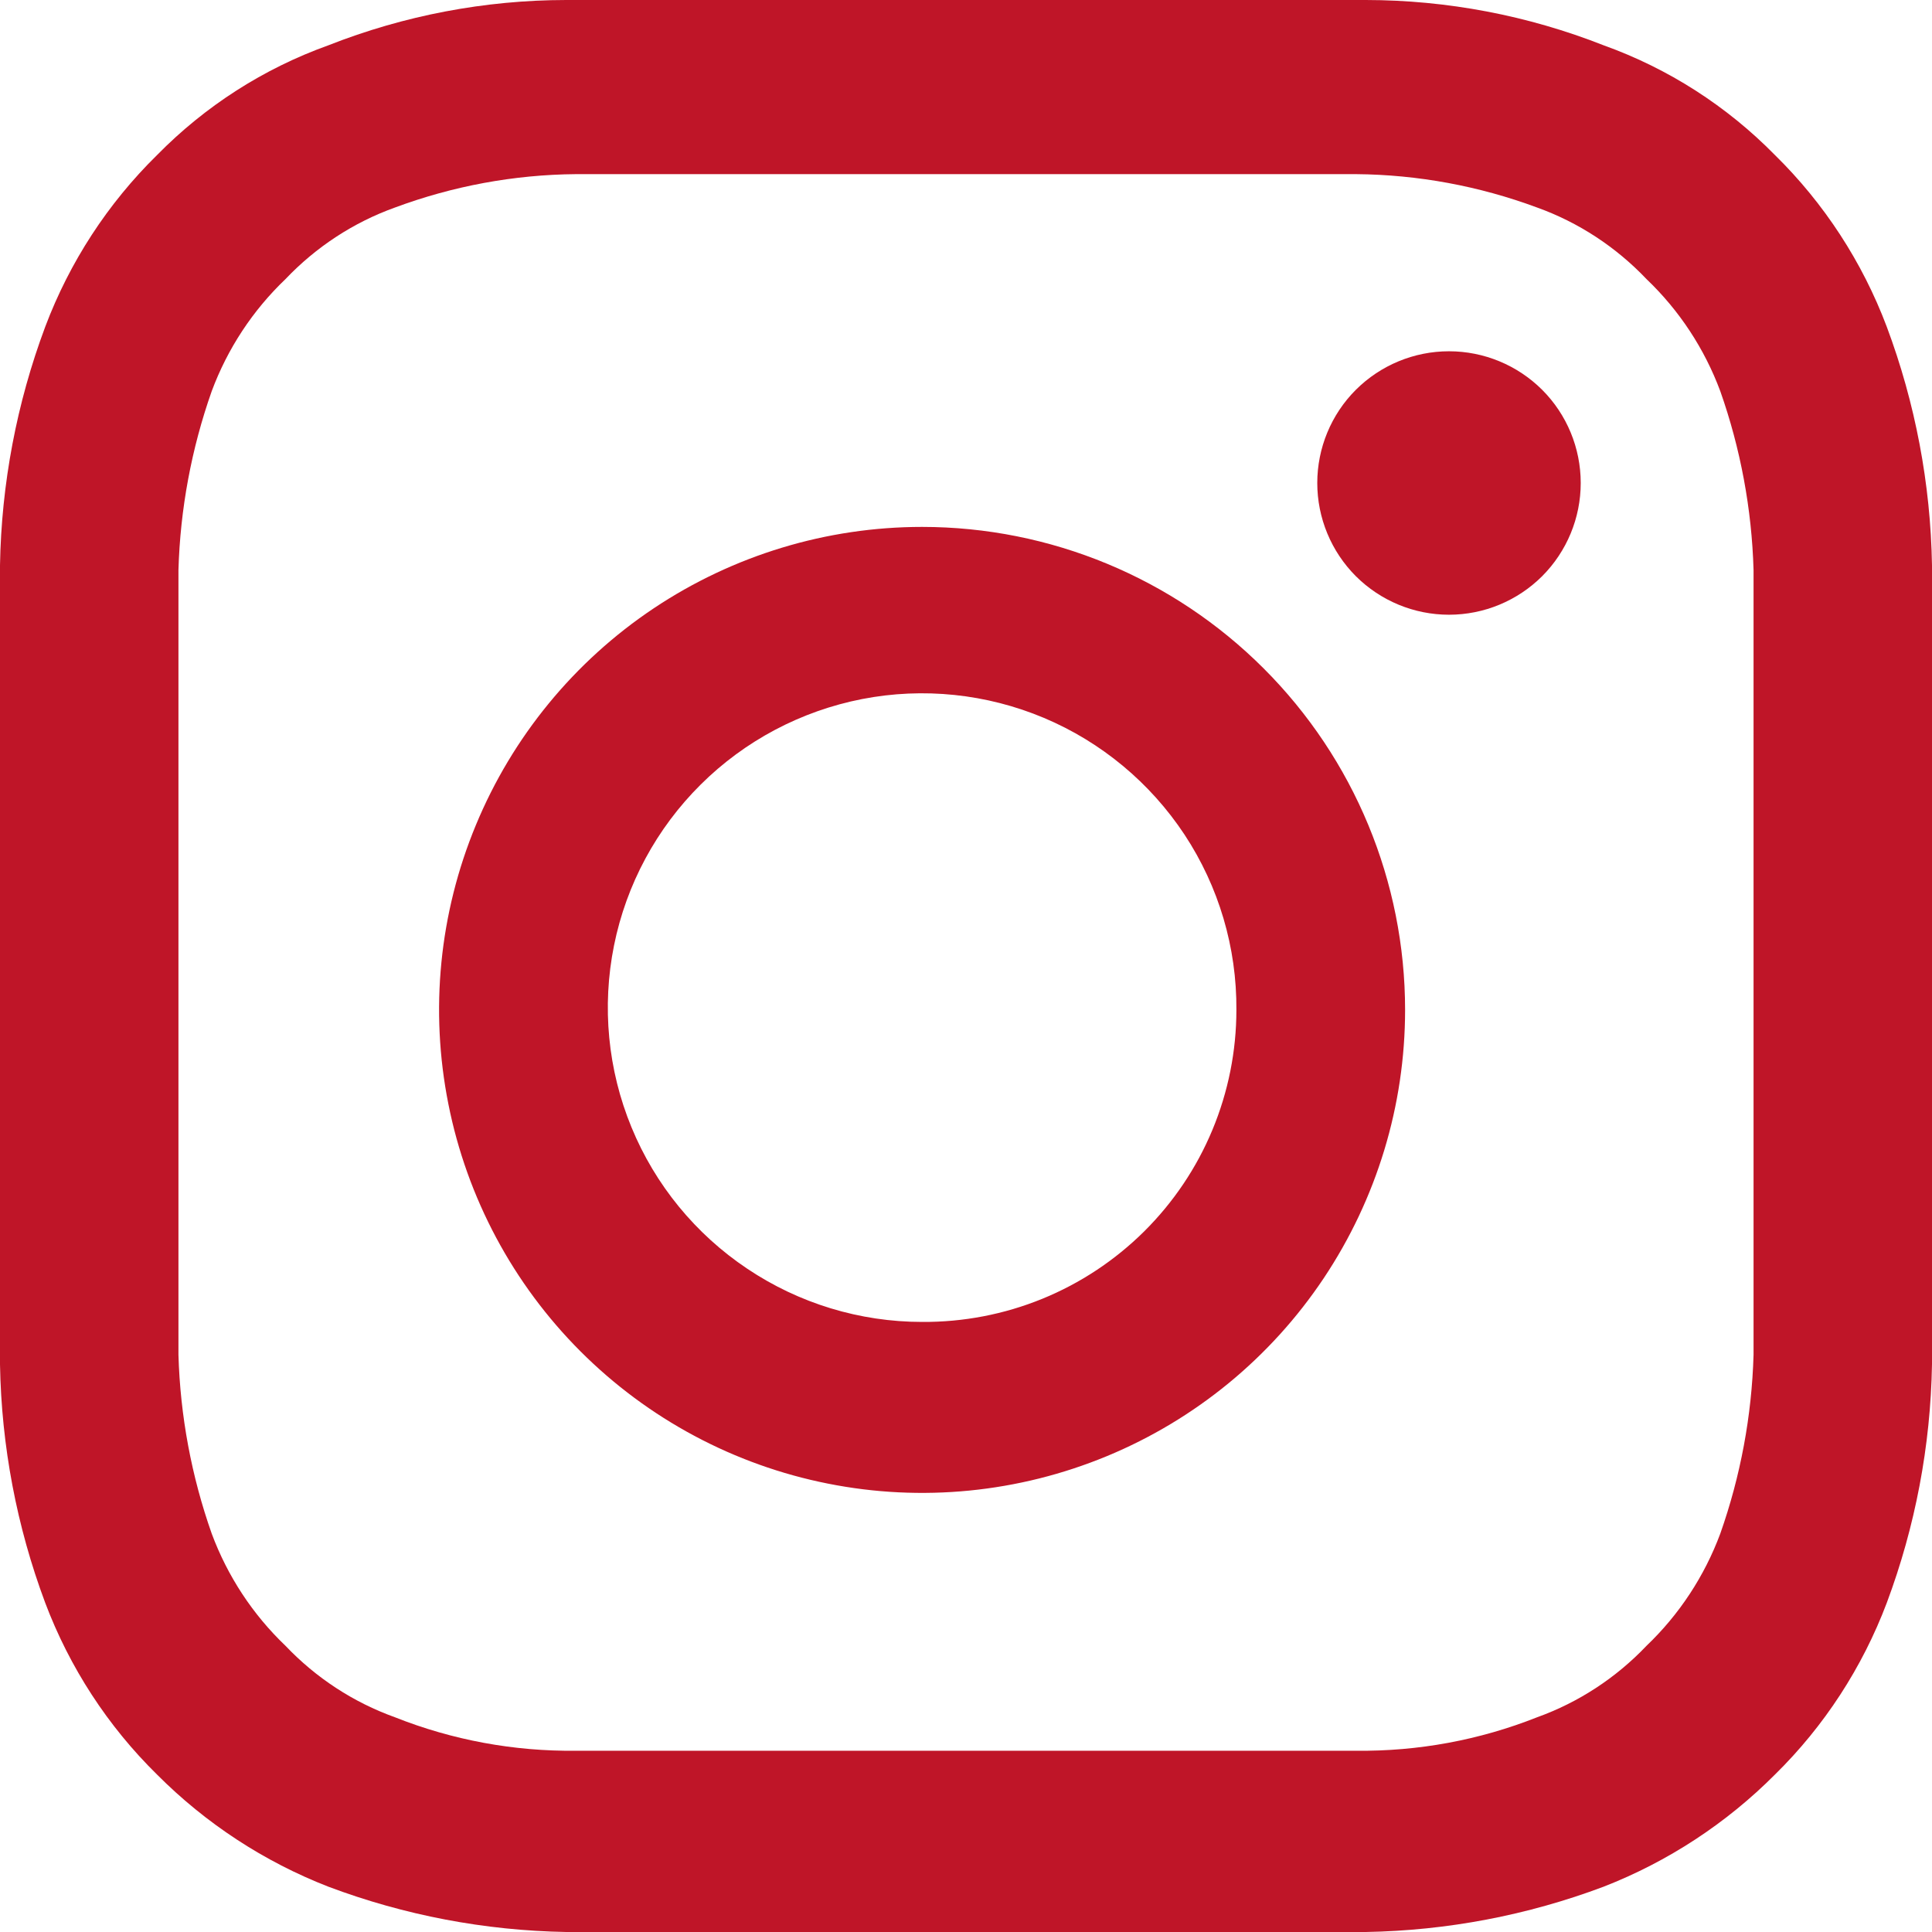 <svg width="22" height="22" viewBox="0 0 22 22" fill="none" xmlns="http://www.w3.org/2000/svg">
<path d="M11 1.983C13.953 1.983 14.278 1.983 15.443 1.983C16.146 1.989 16.843 2.118 17.503 2.363C17.976 2.533 18.402 2.813 18.749 3.178C19.122 3.534 19.409 3.97 19.589 4.454C19.82 5.109 19.948 5.797 19.968 6.491C19.968 7.659 19.968 8.012 19.968 10.973C19.968 13.934 19.968 14.259 19.968 15.427C19.948 16.122 19.82 16.809 19.589 17.464C19.409 17.948 19.122 18.385 18.749 18.741C18.402 19.106 17.976 19.385 17.503 19.555C16.847 19.815 16.148 19.944 15.443 19.936C14.278 19.936 13.953 19.936 11 19.936C8.047 19.936 7.722 19.936 6.557 19.936C5.852 19.944 5.153 19.815 4.498 19.555C4.024 19.385 3.598 19.106 3.251 18.741C2.878 18.385 2.591 17.948 2.411 17.464C2.18 16.809 2.052 16.122 2.032 15.427C2.032 14.259 2.032 13.906 2.032 10.973C2.032 8.04 2.032 7.659 2.032 6.491C2.052 5.797 2.18 5.109 2.411 4.454C2.591 3.97 2.878 3.534 3.251 3.178C3.598 2.813 4.024 2.533 4.498 2.363C5.157 2.118 5.853 1.989 6.557 1.983C7.722 1.983 8.074 1.983 11 1.983ZM11 0C8.02 0 7.64 0 6.448 0C5.521 0.001 4.602 0.176 3.739 0.516C3.003 0.78 2.337 1.207 1.788 1.766C1.227 2.317 0.793 2.984 0.515 3.721C0.19 4.59 0.016 5.509 0 6.437C0 7.605 0 7.985 0 11C0 14.015 0 14.368 0 15.536C0.016 16.464 0.19 17.383 0.515 18.252C0.793 18.988 1.227 19.656 1.788 20.207C2.343 20.764 3.007 21.199 3.739 21.484C4.606 21.81 5.522 21.984 6.448 22C7.64 22 8.02 22 11 22C13.98 22 14.36 22 15.552 22C16.478 21.984 17.394 21.81 18.261 21.484C18.992 21.199 19.657 20.764 20.212 20.207C20.773 19.656 21.207 18.988 21.485 18.252C21.81 17.383 21.984 16.464 22 15.536C22 14.368 22 13.988 22 11C22 8.012 22 7.605 22 6.437C21.984 5.509 21.81 4.59 21.485 3.721C21.207 2.984 20.773 2.317 20.212 1.766C19.663 1.207 18.997 0.78 18.261 0.516C17.398 0.176 16.479 0.001 15.552 0C14.36 0 13.98 0 11 0Z" fill="#bf1528"/>
<path d="M10.5 6C9.412 6 8.349 6.323 7.444 6.927C6.54 7.531 5.835 8.39 5.419 9.395C5.002 10.4 4.893 11.506 5.106 12.573C5.318 13.64 5.842 14.62 6.611 15.389C7.38 16.158 8.36 16.682 9.427 16.894C10.494 17.107 11.6 16.997 12.605 16.581C13.61 16.165 14.469 15.46 15.073 14.556C15.677 13.651 16 12.588 16 11.5C16 10.041 15.421 8.642 14.389 7.611C13.358 6.58 11.959 6 10.5 6ZM10.5 15.053C9.791 15.053 9.098 14.842 8.509 14.447C7.92 14.053 7.461 13.493 7.191 12.837C6.921 12.182 6.852 11.461 6.992 10.766C7.132 10.071 7.476 9.433 7.979 8.934C8.482 8.434 9.122 8.096 9.818 7.96C10.514 7.825 11.234 7.9 11.888 8.175C12.541 8.45 13.098 8.913 13.489 9.505C13.879 10.097 14.084 10.791 14.079 11.5C14.079 11.969 13.986 12.433 13.806 12.866C13.626 13.299 13.362 13.691 13.029 14.022C12.696 14.352 12.302 14.613 11.868 14.79C11.434 14.967 10.969 15.056 10.5 15.053Z" fill="#bf1528"/>
<path d="M18 5.5C18 5.898 17.842 6.279 17.561 6.561C17.279 6.842 16.898 7 16.5 7C16.102 7 15.721 6.842 15.439 6.561C15.158 6.279 15 5.898 15 5.5C15 5.102 15.158 4.72 15.439 4.439C15.721 4.158 16.102 4 16.5 4C16.898 4 17.279 4.158 17.561 4.439C17.842 4.72 18 5.102 18 5.5Z" fill="#bf1528"/>
</svg>
